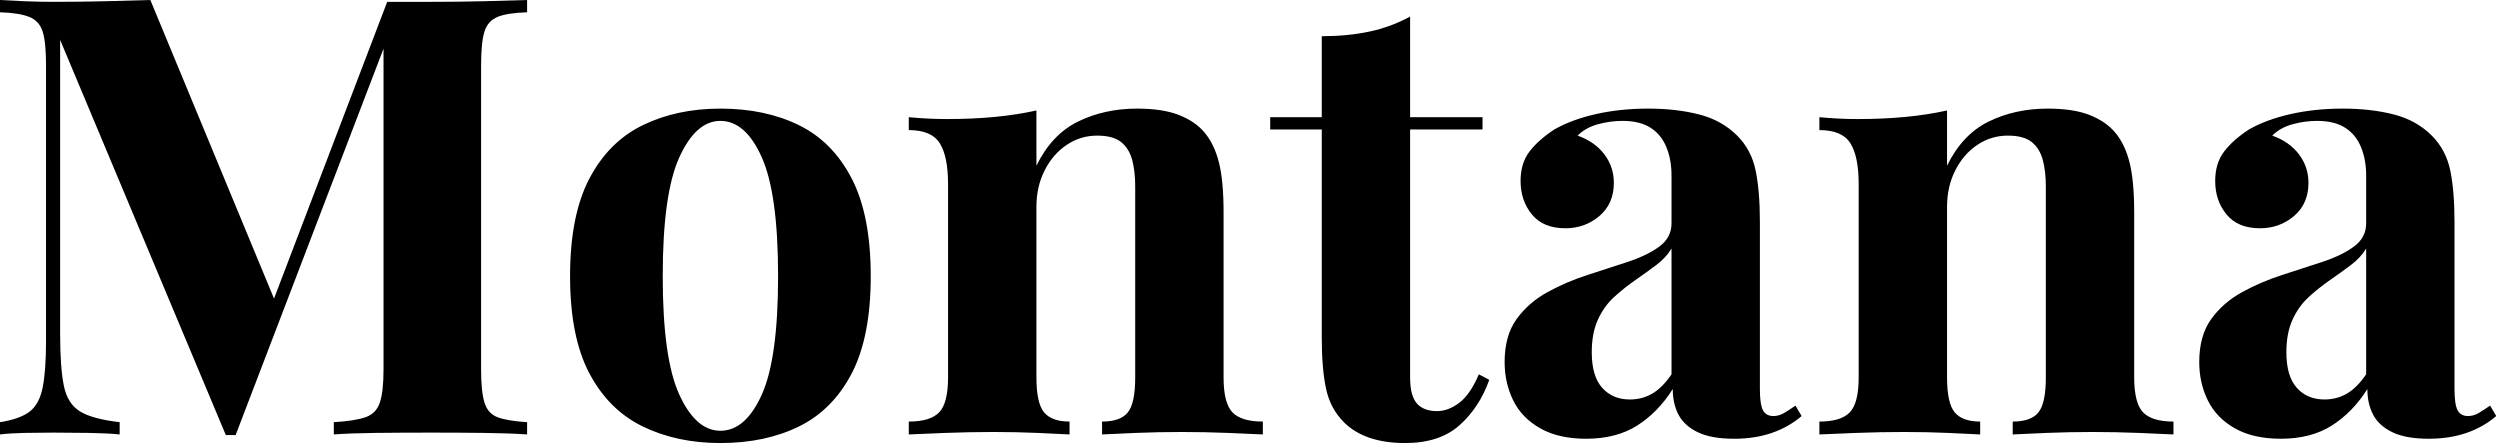 <svg baseProfile="full" height="28" version="1.1" viewBox="0 0 158 28" width="158" xmlns="http://www.w3.org/2000/svg" xmlns:ev="http://www.w3.org/2001/xml-events" xmlns:xlink="http://www.w3.org/1999/xlink"><defs /><g><path d="M34.67 0.0V0.776Q33.429 0.814 32.809 1.066Q32.188 1.319 31.975 1.997Q31.762 2.676 31.762 4.111V23.346Q31.762 24.742 31.975 25.44Q32.188 26.139 32.809 26.371Q33.429 26.604 34.67 26.681V27.457Q33.584 27.38 31.936 27.36Q30.288 27.341 28.582 27.341Q26.72 27.341 25.091 27.36Q23.463 27.38 22.454 27.457V26.681Q23.773 26.604 24.452 26.371Q25.13 26.139 25.363 25.44Q25.596 24.742 25.596 23.346V2.366H25.867L16.249 27.496H15.629L5.158 2.521V21.097Q5.158 23.23 5.391 24.374Q5.623 25.518 6.418 26.003Q7.213 26.488 8.92 26.681V27.457Q8.183 27.38 6.981 27.36Q5.778 27.341 4.731 27.341Q3.839 27.341 2.909 27.36Q1.978 27.38 1.357 27.457V26.681Q2.598 26.488 3.219 26.022Q3.839 25.557 4.053 24.49Q4.266 23.424 4.266 21.562V4.111Q4.266 2.676 4.053 1.997Q3.839 1.319 3.199 1.066Q2.56 0.814 1.357 0.776V0.0Q1.978 0.039 2.909 0.078Q3.839 0.116 4.731 0.116Q6.399 0.116 8.008 0.078Q9.618 0.039 10.859 0.0L19.003 19.662L18.033 20.554L25.828 0.116Q26.488 0.116 27.186 0.116Q27.884 0.116 28.582 0.116Q30.288 0.116 31.936 0.078Q33.584 0.039 34.67 0.0Z M46.886 6.864Q49.717 6.864 51.85 7.911Q53.983 8.958 55.186 11.285Q56.388 13.612 56.388 17.452Q56.388 21.291 55.186 23.598Q53.983 25.906 51.85 26.953Q49.717 28.0 46.886 28.0Q44.133 28.0 41.981 26.953Q39.828 25.906 38.607 23.598Q37.385 21.291 37.385 17.452Q37.385 13.612 38.607 11.285Q39.828 8.958 41.981 7.911Q44.133 6.864 46.886 6.864ZM46.886 7.64Q45.335 7.64 44.288 9.947Q43.241 12.255 43.241 17.452Q43.241 22.648 44.288 24.936Q45.335 27.224 46.886 27.224Q48.476 27.224 49.504 24.936Q50.532 22.648 50.532 17.452Q50.532 12.255 49.504 9.947Q48.476 7.64 46.886 7.64Z M73.219 6.864Q74.848 6.864 75.875 7.271Q76.903 7.679 77.485 8.377Q78.105 9.114 78.396 10.277Q78.687 11.44 78.687 13.418V23.85Q78.687 25.479 79.249 26.061Q79.812 26.643 81.169 26.643V27.457Q80.432 27.418 78.958 27.36Q77.485 27.302 76.05 27.302Q74.576 27.302 73.161 27.36Q71.745 27.418 71.008 27.457V26.643Q72.172 26.643 72.637 26.061Q73.102 25.479 73.102 23.85V11.789Q73.102 10.82 72.909 10.102Q72.715 9.385 72.211 8.978Q71.706 8.571 70.698 8.571Q69.651 8.571 68.778 9.152Q67.906 9.734 67.382 10.762Q66.859 11.789 66.859 13.069V23.85Q66.859 25.479 67.343 26.061Q67.828 26.643 68.953 26.643V27.457Q68.255 27.418 66.917 27.36Q65.579 27.302 64.144 27.302Q62.67 27.302 61.119 27.36Q59.568 27.418 58.792 27.457V26.643Q60.15 26.643 60.712 26.061Q61.274 25.479 61.274 23.85V11.634Q61.274 9.889 60.751 9.055Q60.227 8.222 58.792 8.222V7.407Q60.033 7.524 61.197 7.524Q62.825 7.524 64.241 7.388Q65.657 7.252 66.859 6.981V10.471Q67.828 8.493 69.496 7.679Q71.163 6.864 73.219 6.864Z M90.476 1.047V7.407H95.053V8.183H90.476V23.85Q90.476 25.014 90.903 25.499Q91.33 25.983 92.183 25.983Q92.881 25.983 93.579 25.46Q94.277 24.936 94.82 23.657L95.479 24.006Q94.859 25.751 93.598 26.875Q92.338 28.0 90.166 28.0Q88.886 28.0 87.917 27.67Q86.947 27.341 86.288 26.681Q85.435 25.828 85.163 24.568Q84.892 23.307 84.892 21.291V8.183H81.634V7.407H84.892V2.288Q86.521 2.288 87.898 1.997Q89.274 1.706 90.476 1.047Z M101.607 27.729Q99.861 27.729 98.698 27.069Q97.535 26.41 96.992 25.305Q96.449 24.199 96.449 22.881Q96.449 21.213 97.205 20.166Q97.961 19.119 99.163 18.46Q100.366 17.801 101.704 17.374Q103.042 16.947 104.263 16.54Q105.485 16.133 106.241 15.571Q106.997 15.008 106.997 14.116V11.091Q106.997 10.083 106.668 9.288Q106.338 8.493 105.659 8.066Q104.981 7.64 103.895 7.64Q103.119 7.64 102.343 7.853Q101.568 8.066 101.064 8.571Q102.15 8.958 102.751 9.753Q103.352 10.548 103.352 11.557Q103.352 12.875 102.44 13.651Q101.529 14.427 100.288 14.427Q98.892 14.427 98.175 13.554Q97.457 12.681 97.457 11.44Q97.457 10.316 98.019 9.579Q98.582 8.842 99.59 8.183Q100.676 7.562 102.208 7.213Q103.74 6.864 105.524 6.864Q107.307 6.864 108.742 7.233Q110.177 7.601 111.147 8.571Q112.039 9.463 112.31 10.762Q112.582 12.061 112.582 14.039V24.587Q112.582 25.557 112.776 25.925Q112.97 26.294 113.435 26.294Q113.784 26.294 114.114 26.1Q114.443 25.906 114.831 25.634L115.219 26.294Q114.404 26.992 113.338 27.36Q112.271 27.729 110.953 27.729Q109.518 27.729 108.665 27.321Q107.812 26.914 107.443 26.216Q107.075 25.518 107.075 24.587Q106.144 26.061 104.825 26.895Q103.507 27.729 101.607 27.729ZM104.36 25.247Q105.136 25.247 105.776 24.878Q106.416 24.51 106.997 23.657V15.706Q106.648 16.288 106.028 16.753Q105.407 17.219 104.709 17.704Q104.011 18.188 103.371 18.77Q102.731 19.352 102.343 20.205Q101.956 21.058 101.956 22.26Q101.956 23.773 102.615 24.51Q103.274 25.247 104.36 25.247Z M130.77 6.864Q132.399 6.864 133.427 7.271Q134.454 7.679 135.036 8.377Q135.657 9.114 135.947 10.277Q136.238 11.44 136.238 13.418V23.85Q136.238 25.479 136.801 26.061Q137.363 26.643 138.72 26.643V27.457Q137.983 27.418 136.51 27.36Q135.036 27.302 133.601 27.302Q132.127 27.302 130.712 27.36Q129.296 27.418 128.56 27.457V26.643Q129.723 26.643 130.188 26.061Q130.654 25.479 130.654 23.85V11.789Q130.654 10.82 130.46 10.102Q130.266 9.385 129.762 8.978Q129.258 8.571 128.249 8.571Q127.202 8.571 126.33 9.152Q125.457 9.734 124.934 10.762Q124.41 11.789 124.41 13.069V23.85Q124.41 25.479 124.895 26.061Q125.38 26.643 126.504 26.643V27.457Q125.806 27.418 124.468 27.36Q123.13 27.302 121.695 27.302Q120.222 27.302 118.67 27.36Q117.119 27.418 116.343 27.457V26.643Q117.701 26.643 118.263 26.061Q118.825 25.479 118.825 23.85V11.634Q118.825 9.889 118.302 9.055Q117.778 8.222 116.343 8.222V7.407Q117.584 7.524 118.748 7.524Q120.377 7.524 121.792 7.388Q123.208 7.252 124.41 6.981V10.471Q125.38 8.493 127.047 7.679Q128.715 6.864 130.77 6.864Z M145.507 27.729Q143.762 27.729 142.598 27.069Q141.435 26.41 140.892 25.305Q140.349 24.199 140.349 22.881Q140.349 21.213 141.105 20.166Q141.861 19.119 143.064 18.46Q144.266 17.801 145.604 17.374Q146.942 16.947 148.163 16.54Q149.385 16.133 150.141 15.571Q150.898 15.008 150.898 14.116V11.091Q150.898 10.083 150.568 9.288Q150.238 8.493 149.56 8.066Q148.881 7.64 147.795 7.64Q147.019 7.64 146.244 7.853Q145.468 8.066 144.964 8.571Q146.05 8.958 146.651 9.753Q147.252 10.548 147.252 11.557Q147.252 12.875 146.341 13.651Q145.429 14.427 144.188 14.427Q142.792 14.427 142.075 13.554Q141.357 12.681 141.357 11.44Q141.357 10.316 141.92 9.579Q142.482 8.842 143.49 8.183Q144.576 7.562 146.108 7.213Q147.64 6.864 149.424 6.864Q151.208 6.864 152.643 7.233Q154.078 7.601 155.047 8.571Q155.939 9.463 156.211 10.762Q156.482 12.061 156.482 14.039V24.587Q156.482 25.557 156.676 25.925Q156.87 26.294 157.335 26.294Q157.684 26.294 158.014 26.1Q158.343 25.906 158.731 25.634L159.119 26.294Q158.305 26.992 157.238 27.36Q156.172 27.729 154.853 27.729Q153.418 27.729 152.565 27.321Q151.712 26.914 151.343 26.216Q150.975 25.518 150.975 24.587Q150.044 26.061 148.726 26.895Q147.407 27.729 145.507 27.729ZM148.26 25.247Q149.036 25.247 149.676 24.878Q150.316 24.51 150.898 23.657V15.706Q150.548 16.288 149.928 16.753Q149.307 17.219 148.609 17.704Q147.911 18.188 147.271 18.77Q146.632 19.352 146.244 20.205Q145.856 21.058 145.856 22.26Q145.856 23.773 146.515 24.51Q147.175 25.247 148.26 25.247Z " fill="rgb(0,0,0)" transform="translate(-1.357, 0)" /></g></svg>